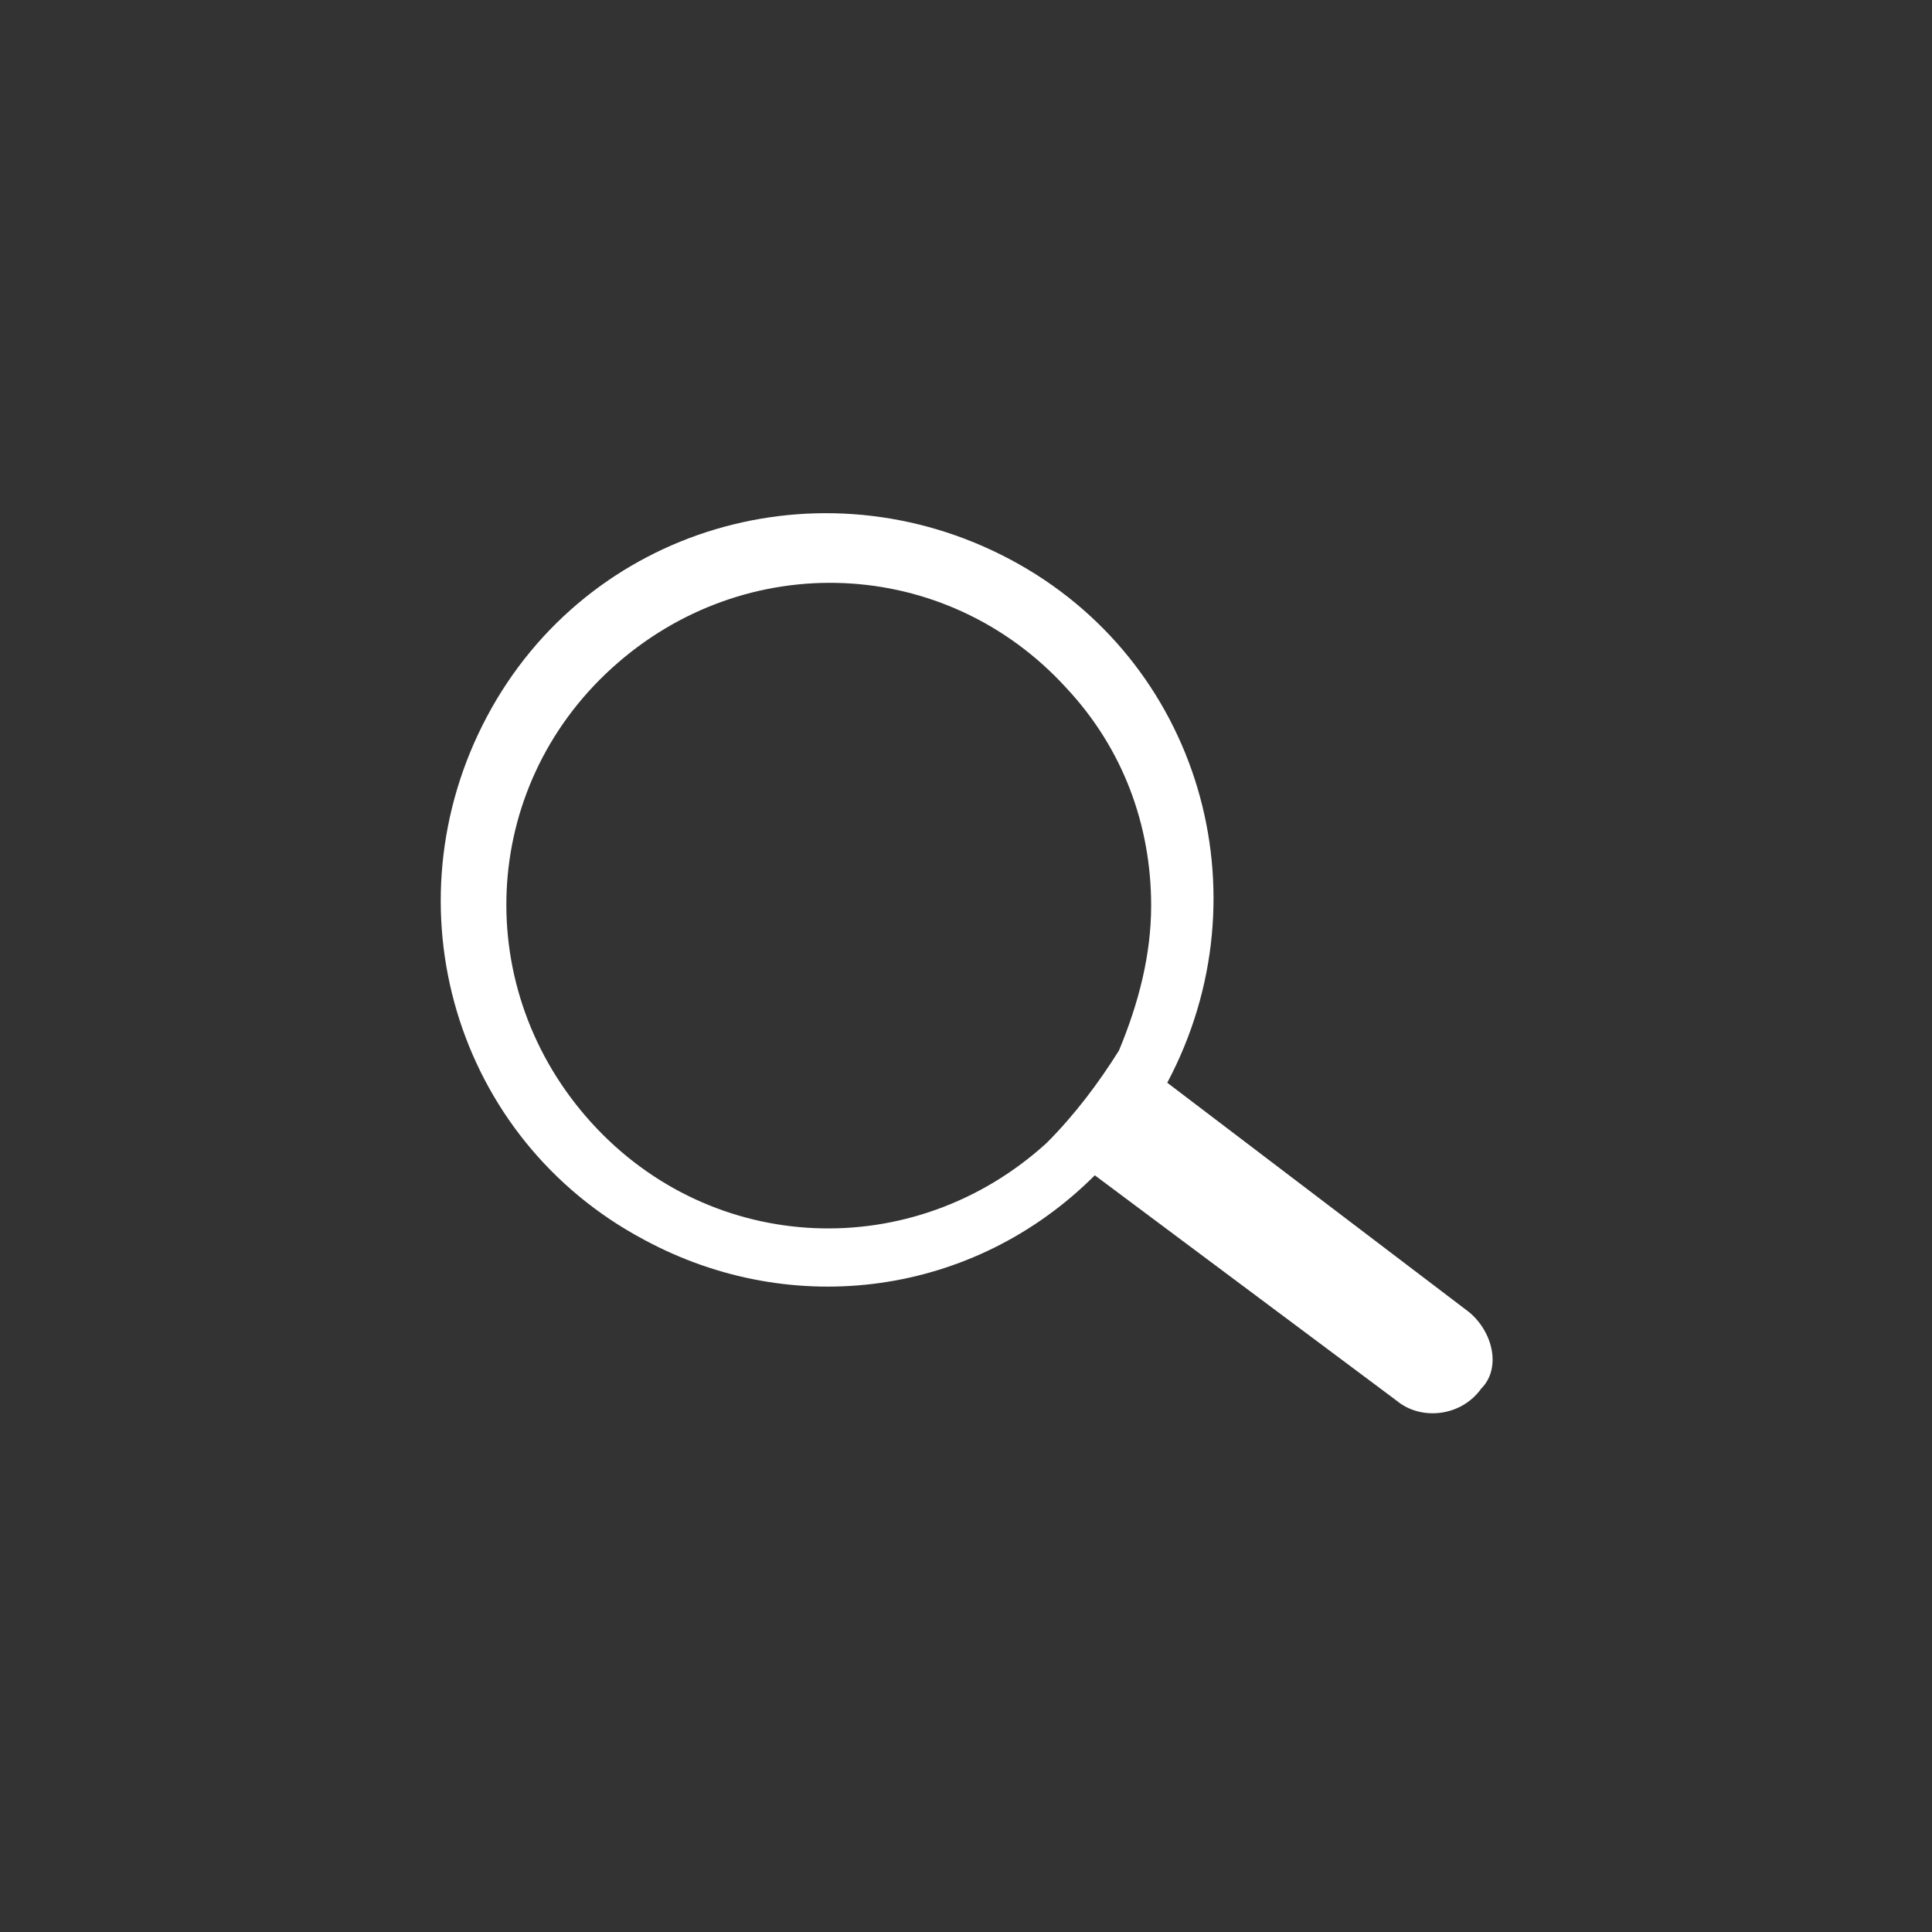 <?xml version="1.0" encoding="utf-8"?>
<svg xmlns="http://www.w3.org/2000/svg" x="0px" y="0px" width="48px" height="48px" viewBox="0 0 48 48" style="enable-background:new 0 0 48 48;" xml:space="preserve">
<rect x="0" y="0" width="48" height="48" fill="#333333" stroke="none"/>
<style type="text/css">
	.st0{fill:#FFFFFF;}
</style>
<path id="パス_334" class="st0" d="M36.5,32.6L29,26.9c2.5-4.7,0.8-10.5-3.9-13c-4.7-2.5-10.5-0.8-13,3.9s-0.8,10.5,3.9,13
	c3.7,2,8.2,1.4,11.2-1.6l7.5,5.6c0.6,0.5,1.6,0.4,2.1-0.3C37.3,34,37.1,33.1,36.5,32.6L36.5,32.6L36.5,32.6z M26,28.4
	c-3.3,3-8.3,2.8-11.3-0.5c-3-3.3-2.8-8.3,0.5-11.3s8.3-2.8,11.3,0.5c1.4,1.5,2.1,3.4,2.1,5.4c0,1.2-0.3,2.4-0.8,3.6
	C27.3,26.9,26.7,27.7,26,28.4z"/>
</svg>
